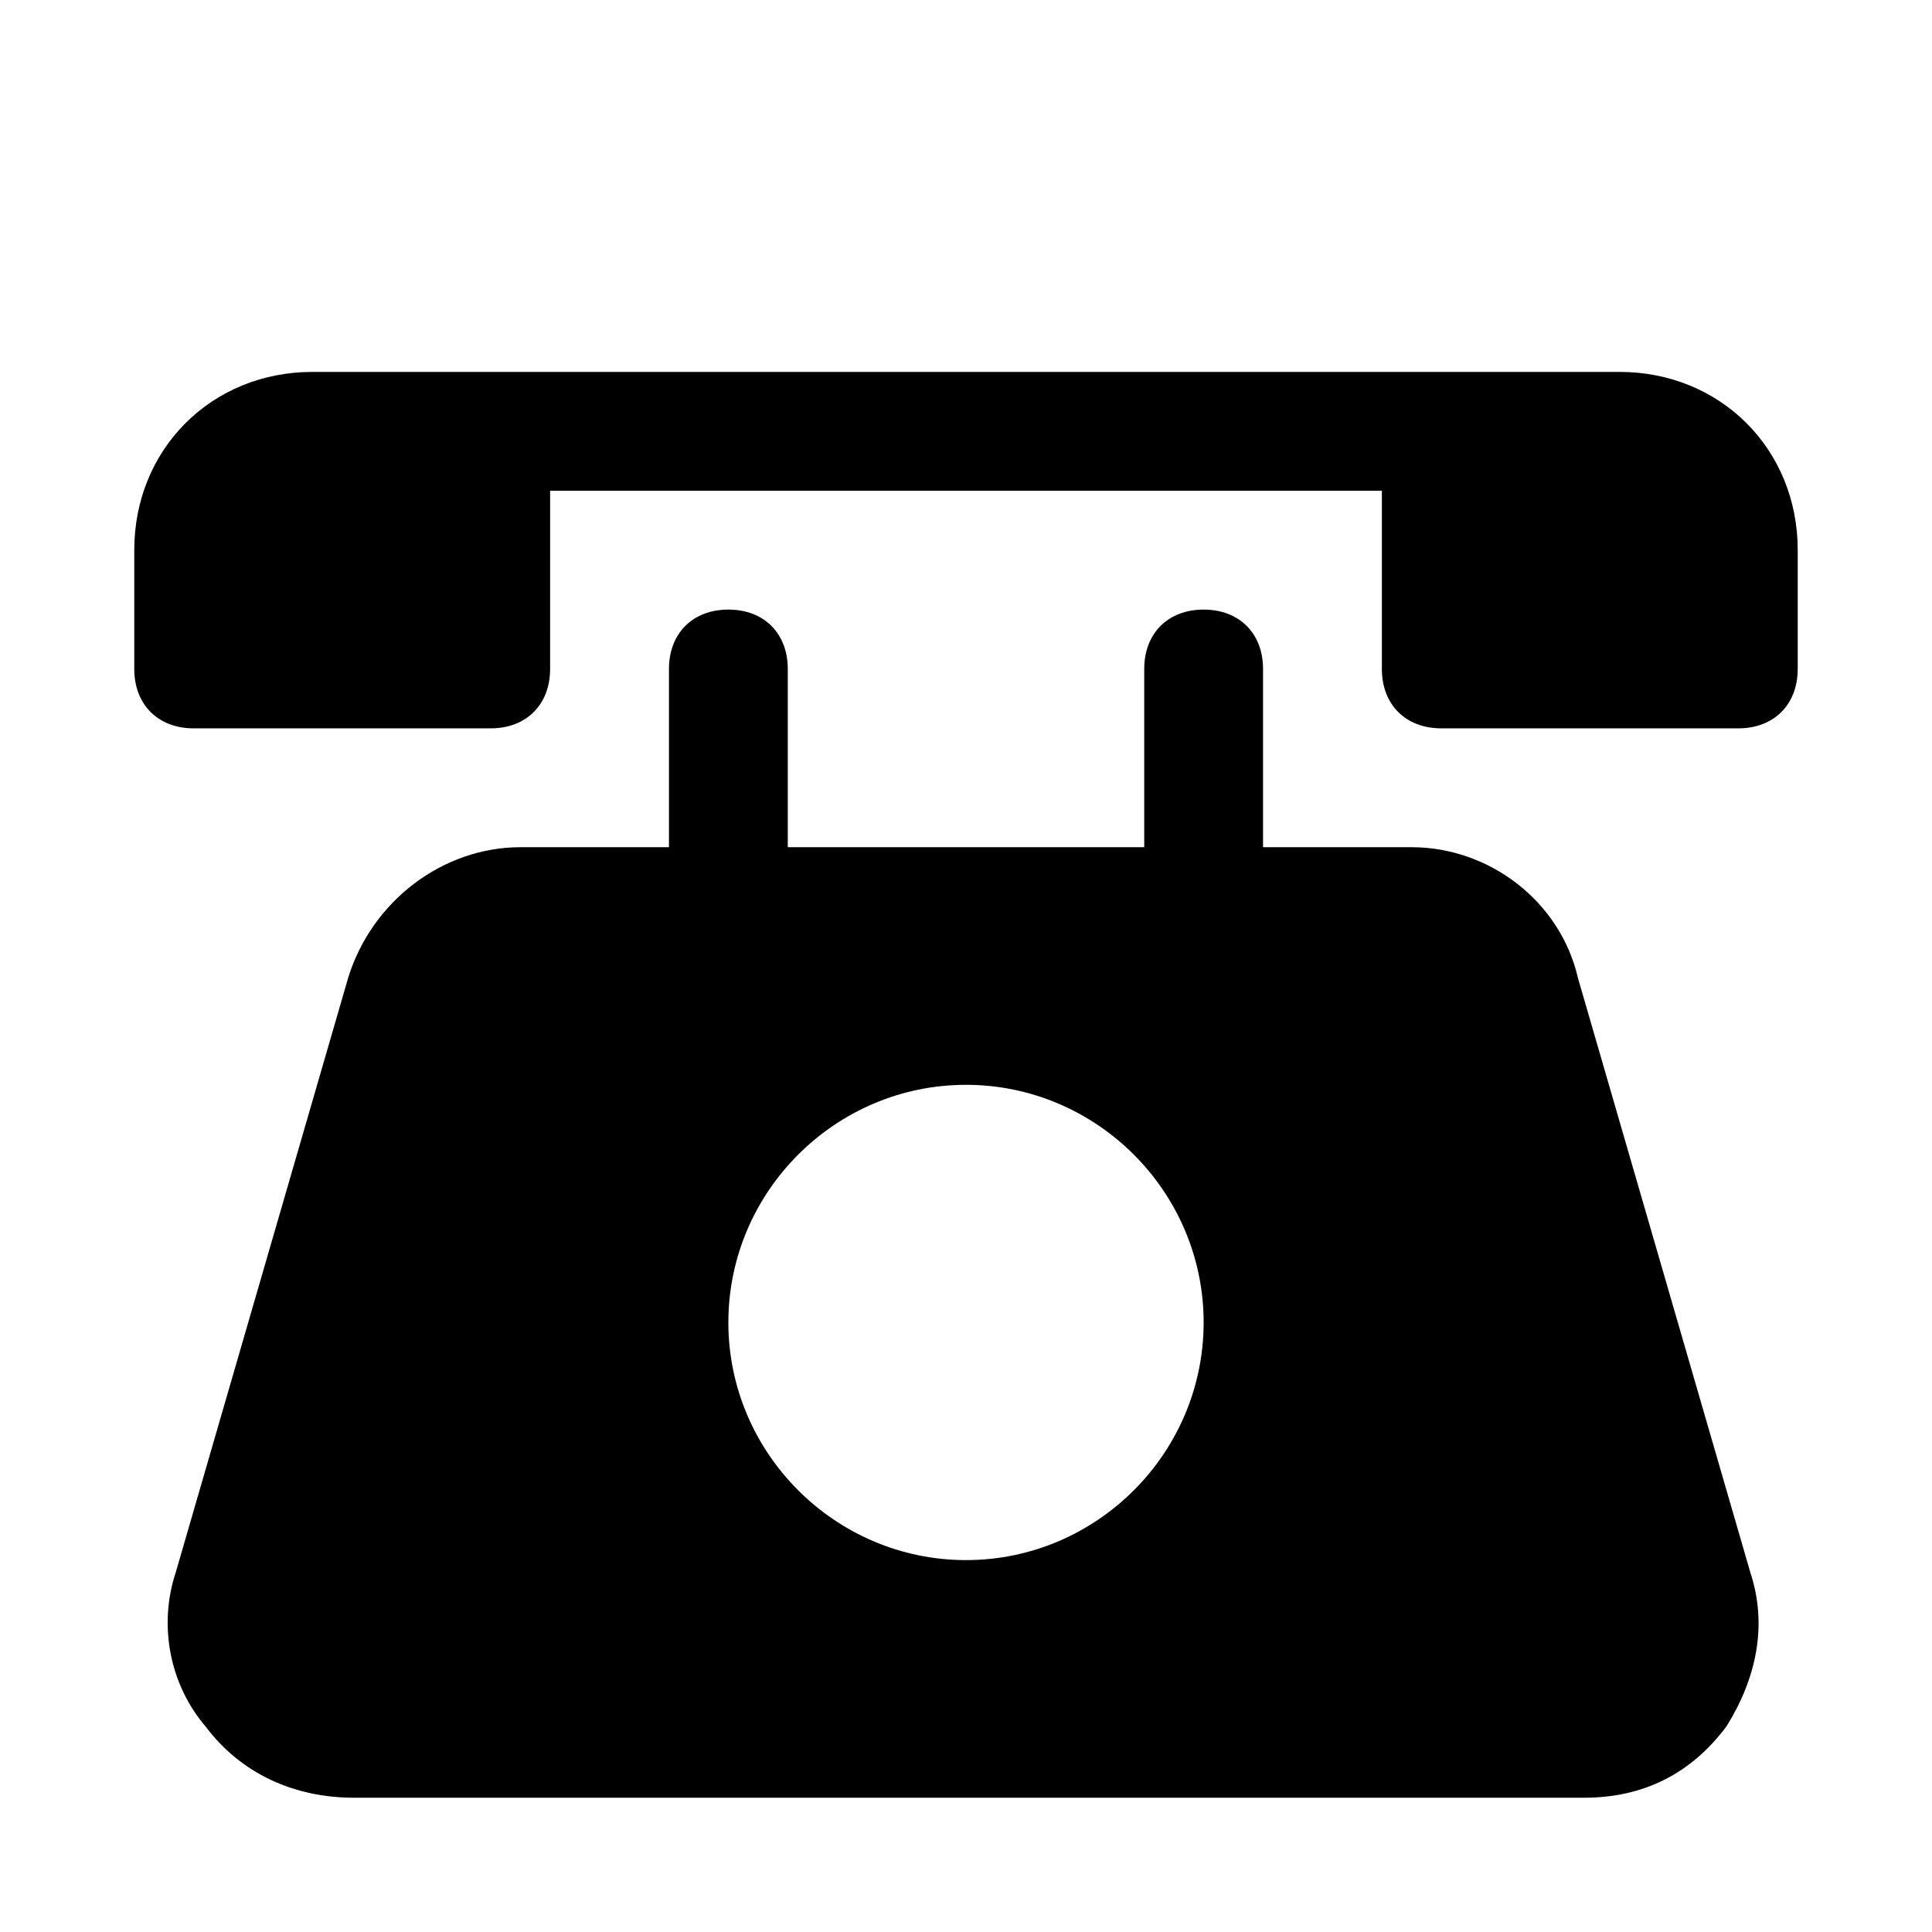 <?xml version="1.0" encoding="UTF-8"?>
<!-- Uploaded to: ICON Repo, www.iconrepo.com, Generator: ICON Repo Mixer Tools -->
<svg fill="#000000" width="800px" height="800px" version="1.1" viewBox="144 144 512 512" xmlns="http://www.w3.org/2000/svg">
 <g>
  <path d="m573.18 242.56h-346.37c-26.762 0-47.23 20.465-47.23 47.23v31.488c0 9.445 6.297 15.742 15.742 15.742h78.719c9.445 0 15.742-6.297 15.742-15.742l0.004-47.23h220.42v47.23c0 9.445 6.297 15.742 15.742 15.742h78.719c9.445 0 15.742-6.297 15.742-15.742l0.004-31.488c0-26.766-20.465-47.23-47.23-47.23z"/>
  <path d="m607.82 560.59-45.656-157.44c-4.727-20.465-23.617-34.633-44.086-34.633h-39.359v-47.23c0-9.445-6.297-15.742-15.742-15.742-9.445 0-15.742 6.297-15.742 15.742v47.23h-94.465v-47.23c0-9.445-6.297-15.742-15.742-15.742-9.445 0-15.742 6.297-15.742 15.742v47.23h-39.367c-20.469 0-39.359 14.168-45.656 34.637l-45.656 157.44c-4.723 14.168-1.574 29.914 7.871 40.934 9.445 12.594 23.613 18.891 39.359 18.891h325.9c15.742 0 28.34-6.297 37.785-18.895 7.871-12.594 11.02-26.762 6.297-40.934zm-207.82-3.148c-34.637 0-62.977-28.34-62.977-62.977 0-34.637 28.34-62.977 62.977-62.977s62.977 28.34 62.977 62.977c0 34.641-28.34 62.977-62.977 62.977z"/>
 </g>
</svg>